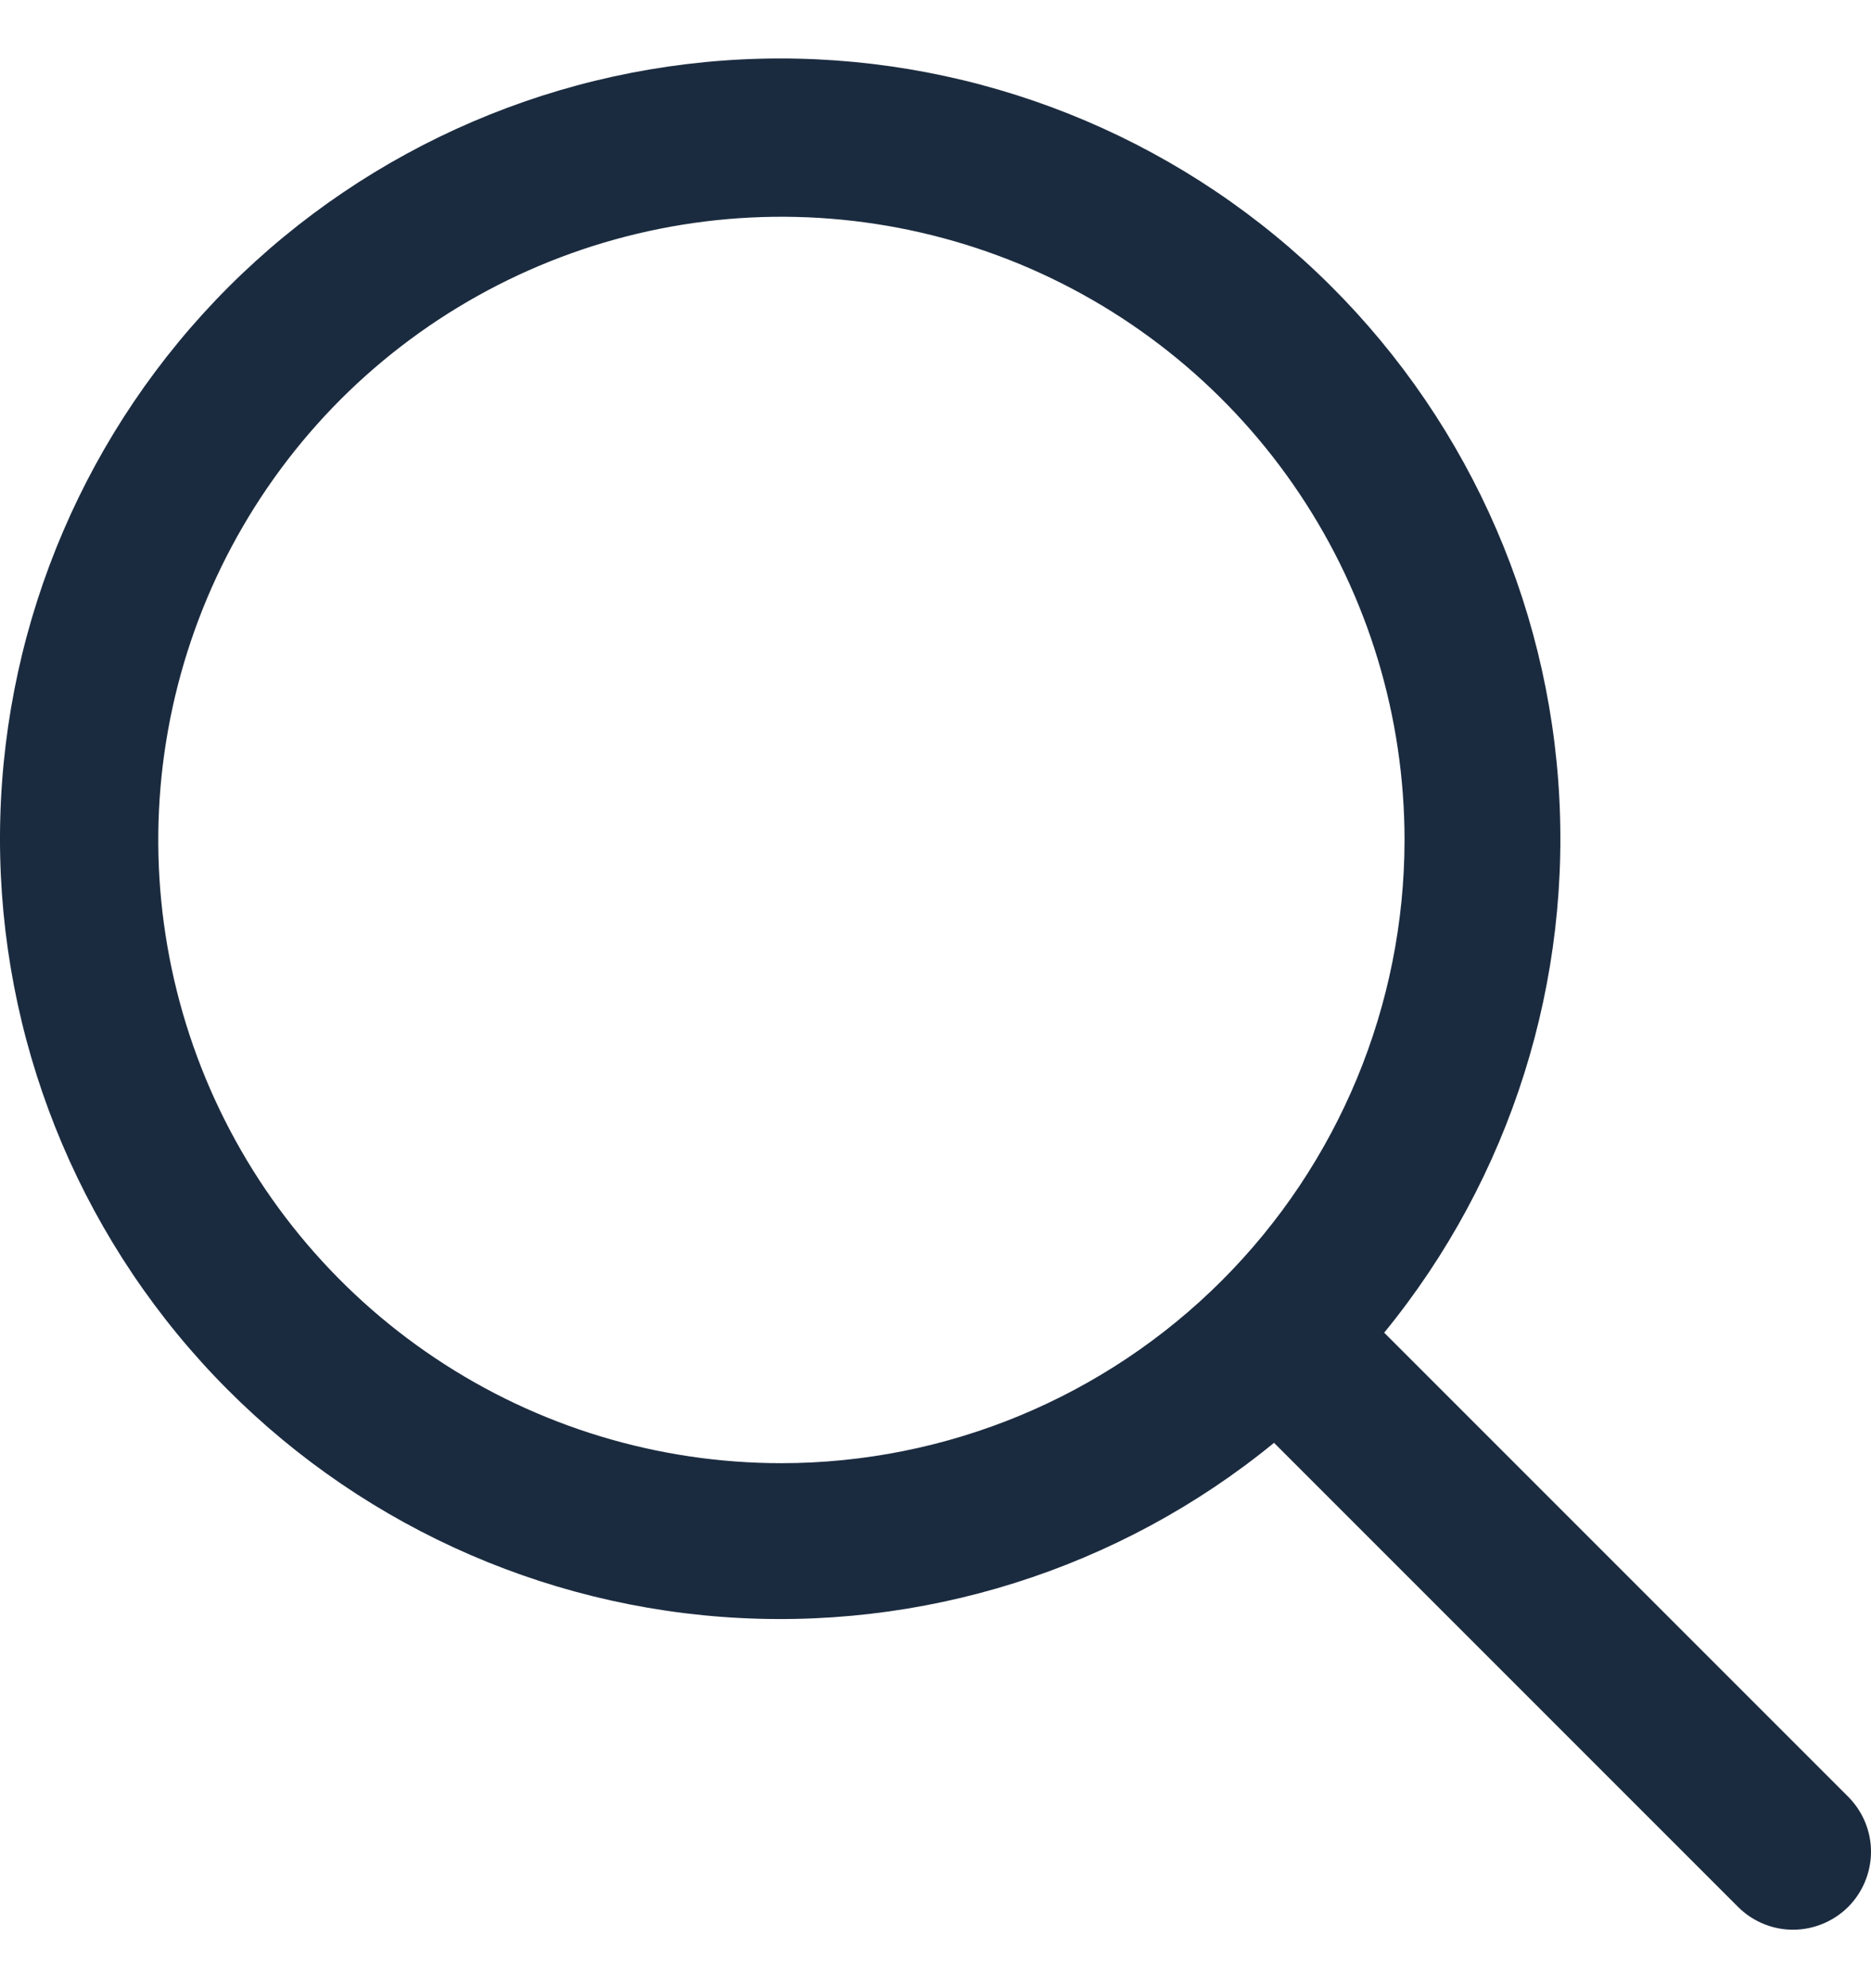<svg xmlns="http://www.w3.org/2000/svg" width="16" height="17"
  viewBox="0 0 16 17" fill="none">
  <path
    d="M15.813 15.371L11.837 11.395C12.921 10.07 13.453 8.379 13.325 6.672C13.197 4.965 12.417 3.373 11.148 2.224C9.879 1.076 8.216 0.459 6.505 0.502C4.794 0.545 3.165 1.244 1.954 2.454C0.744 3.665 0.045 5.294 0.002 7.005C-0.041 8.716 0.576 10.379 1.724 11.648C2.873 12.917 4.465 13.697 6.172 13.825C7.879 13.953 9.57 13.421 10.895 12.337L14.871 16.313C14.997 16.434 15.165 16.502 15.34 16.5C15.514 16.498 15.681 16.428 15.805 16.305C15.928 16.181 15.998 16.014 16 15.84C16.002 15.665 15.934 15.497 15.813 15.371ZM6.683 12.511C5.629 12.511 4.598 12.199 3.722 11.613C2.846 11.028 2.163 10.196 1.759 9.222C1.356 8.248 1.25 7.177 1.456 6.143C1.662 5.109 2.169 4.16 2.914 3.414C3.66 2.669 4.609 2.162 5.643 1.956C6.677 1.75 7.748 1.856 8.722 2.259C9.696 2.663 10.528 3.346 11.113 4.222C11.699 5.098 12.011 6.129 12.011 7.183C12.01 8.595 11.448 9.95 10.449 10.949C9.45 11.948 8.095 12.51 6.683 12.511Z"
    fill="#1B2B3F" />
</svg>